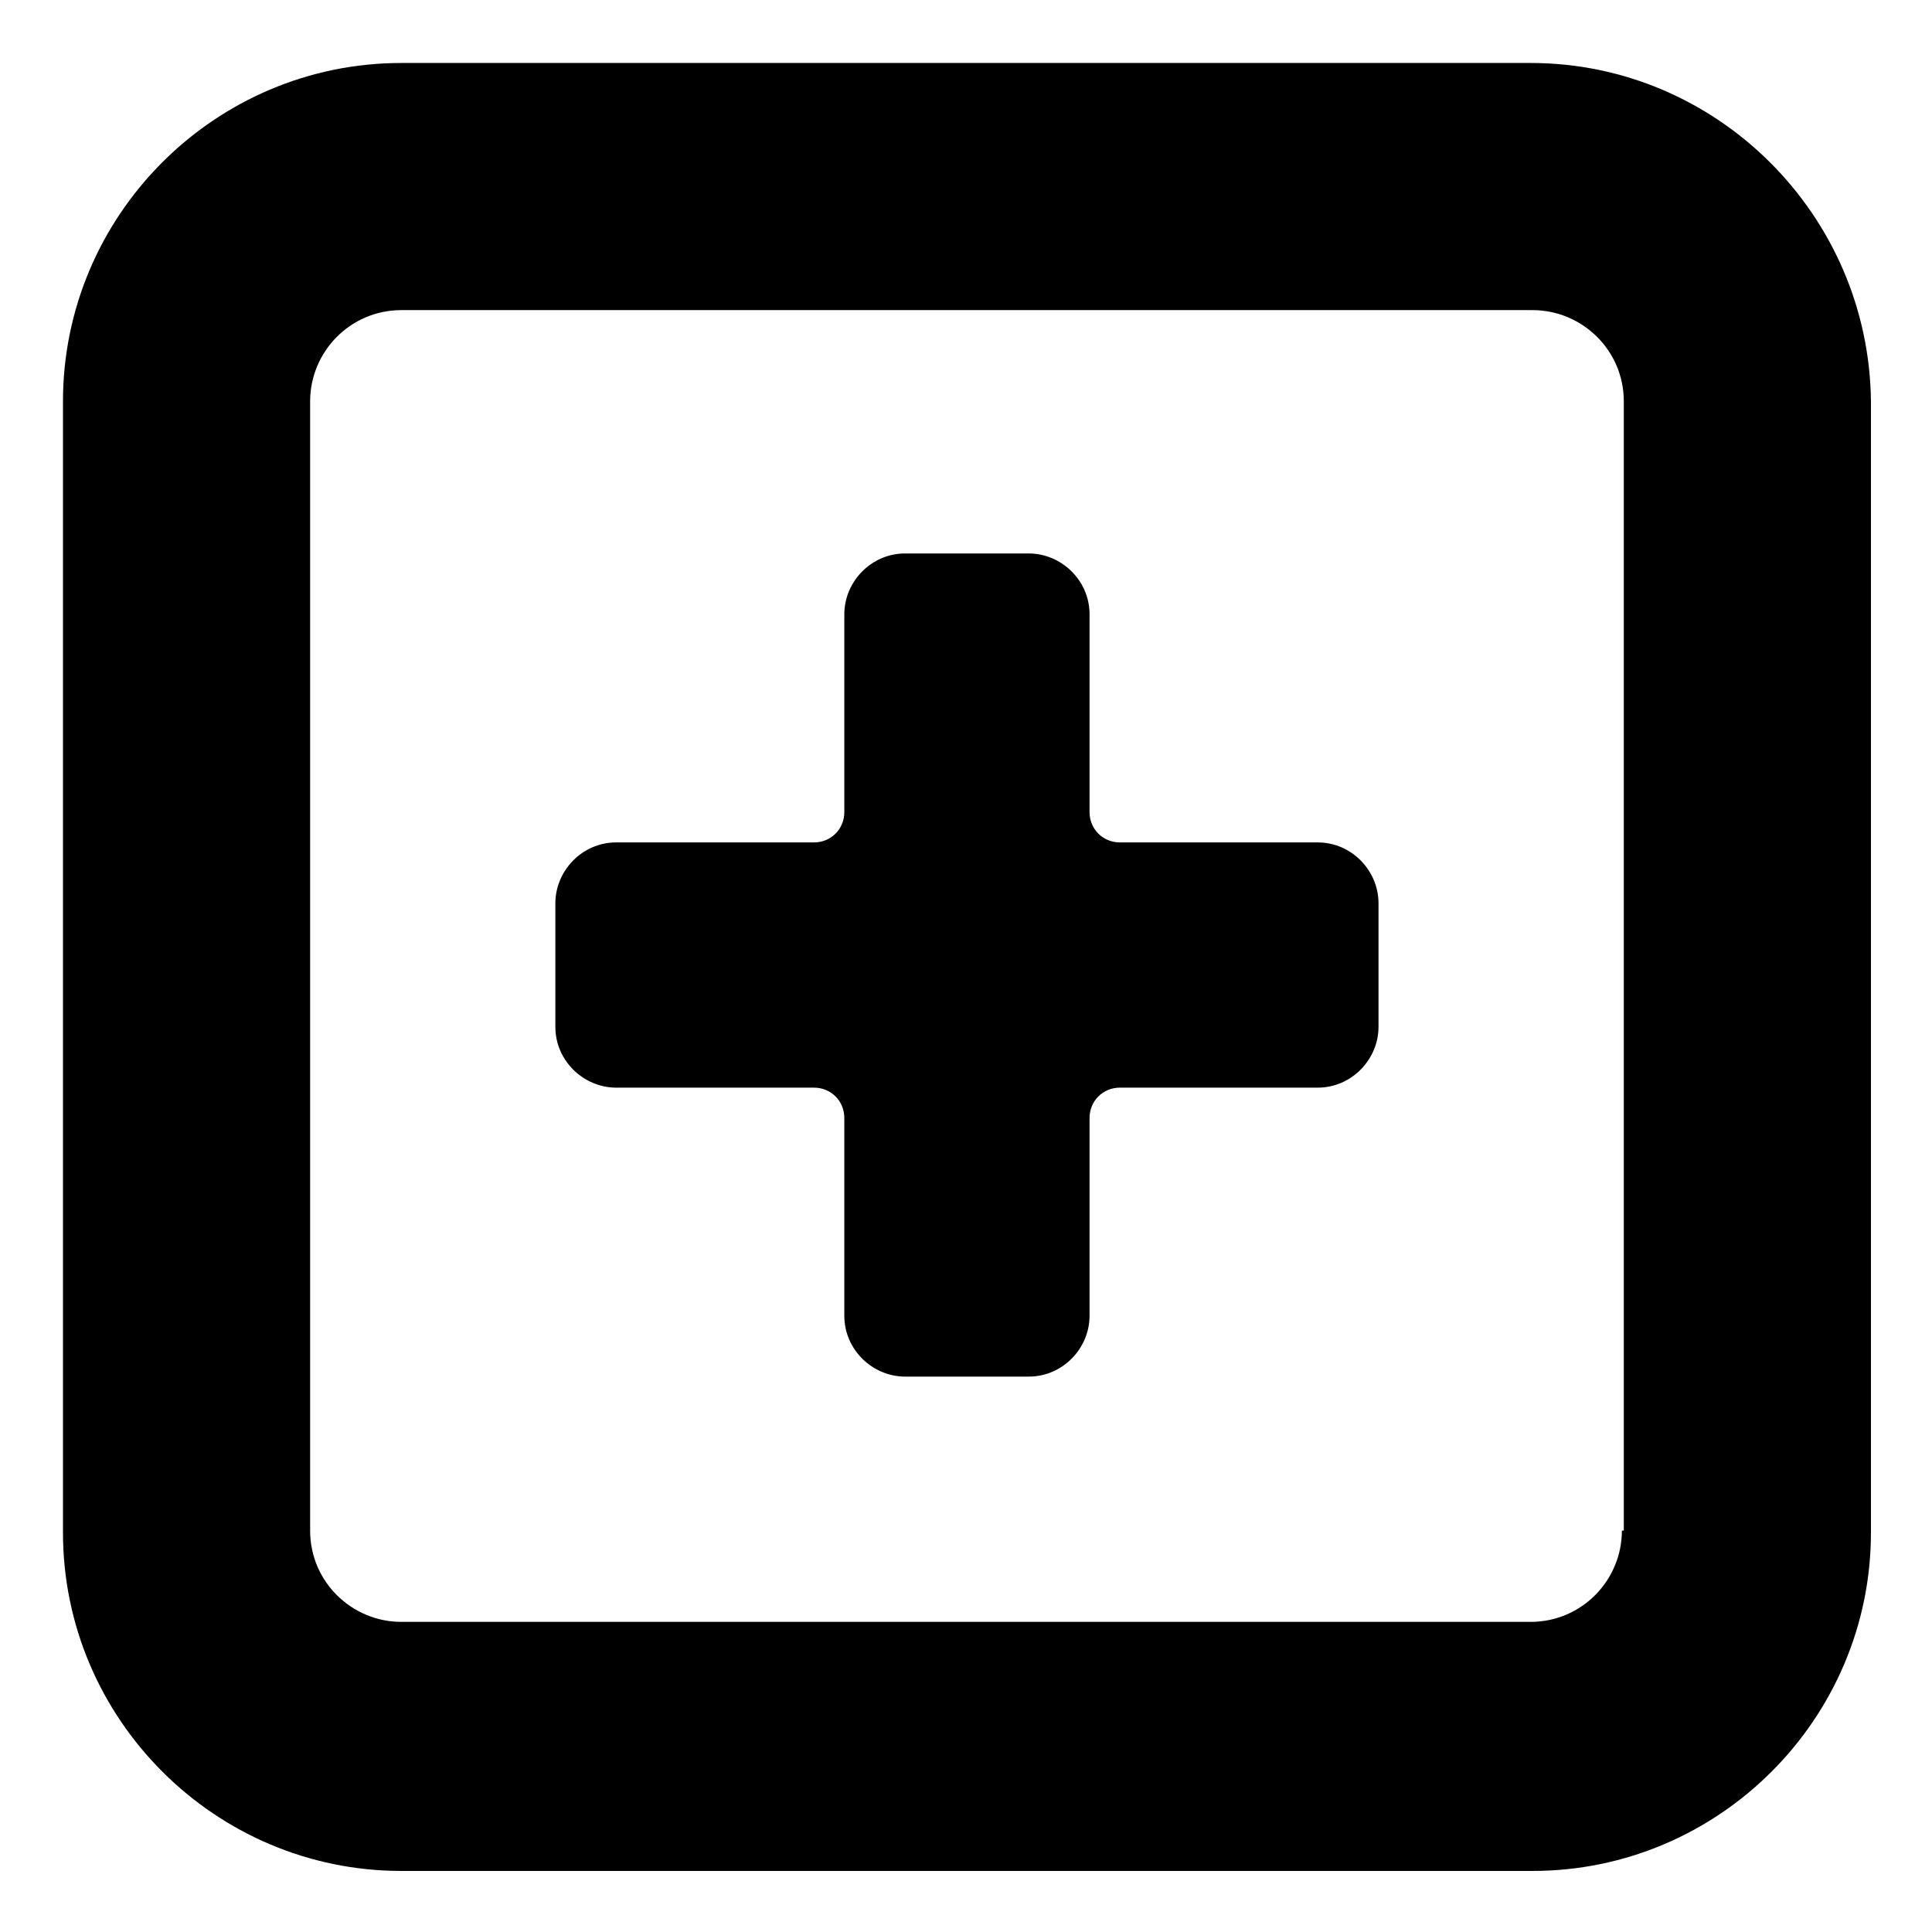 <?xml version="1.0" encoding="UTF-8"?>
<!-- Uploaded to: ICON Repo, www.svgrepo.com, Generator: ICON Repo Mixer Tools -->
<svg fill="#000000" width="800px" height="800px" version="1.1" viewBox="144 144 512 512" xmlns="http://www.w3.org/2000/svg">
 <g>
  <path d="m493.2 367.25h-52.395c-4.535 0-8.062-3.527-8.062-8.062v-52.395c0-9.07-7.559-16.121-16.121-16.121h-32.746c-9.07 0-16.121 7.559-16.121 16.121v52.395c0 4.535-3.527 8.062-8.062 8.062h-52.395c-9.07 0-16.121 7.559-16.121 16.121v32.746c0 9.07 7.559 16.121 16.121 16.121h52.395c4.535 0 8.062 3.527 8.062 8.062v52.395c0 9.07 7.559 16.121 16.121 16.121h32.746c9.07 0 16.121-7.559 16.121-16.121v-52.395c0-4.535 3.527-8.062 8.062-8.062h52.395c9.07 0 16.121-7.559 16.121-16.121v-32.746c0-8.562-7.051-16.121-16.121-16.121z"/>
  <path d="m549.63 160.69h-299.26c-49.375 0-89.68 40.305-89.68 89.68v299.77c0 49.375 40.305 89.68 89.68 89.68h299.77c49.375 0 89.68-40.305 89.68-89.68v-299.77c-0.504-49.375-40.809-89.68-90.184-89.68zm24.184 388.94c0 13.098-10.578 24.184-24.184 24.184h-299.26c-13.098 0-24.184-10.578-24.184-24.184v-299.26c0-13.098 10.578-24.184 24.184-24.184h299.77c13.098 0 24.184 10.578 24.184 24.184v299.26z"/>
 </g>
</svg>